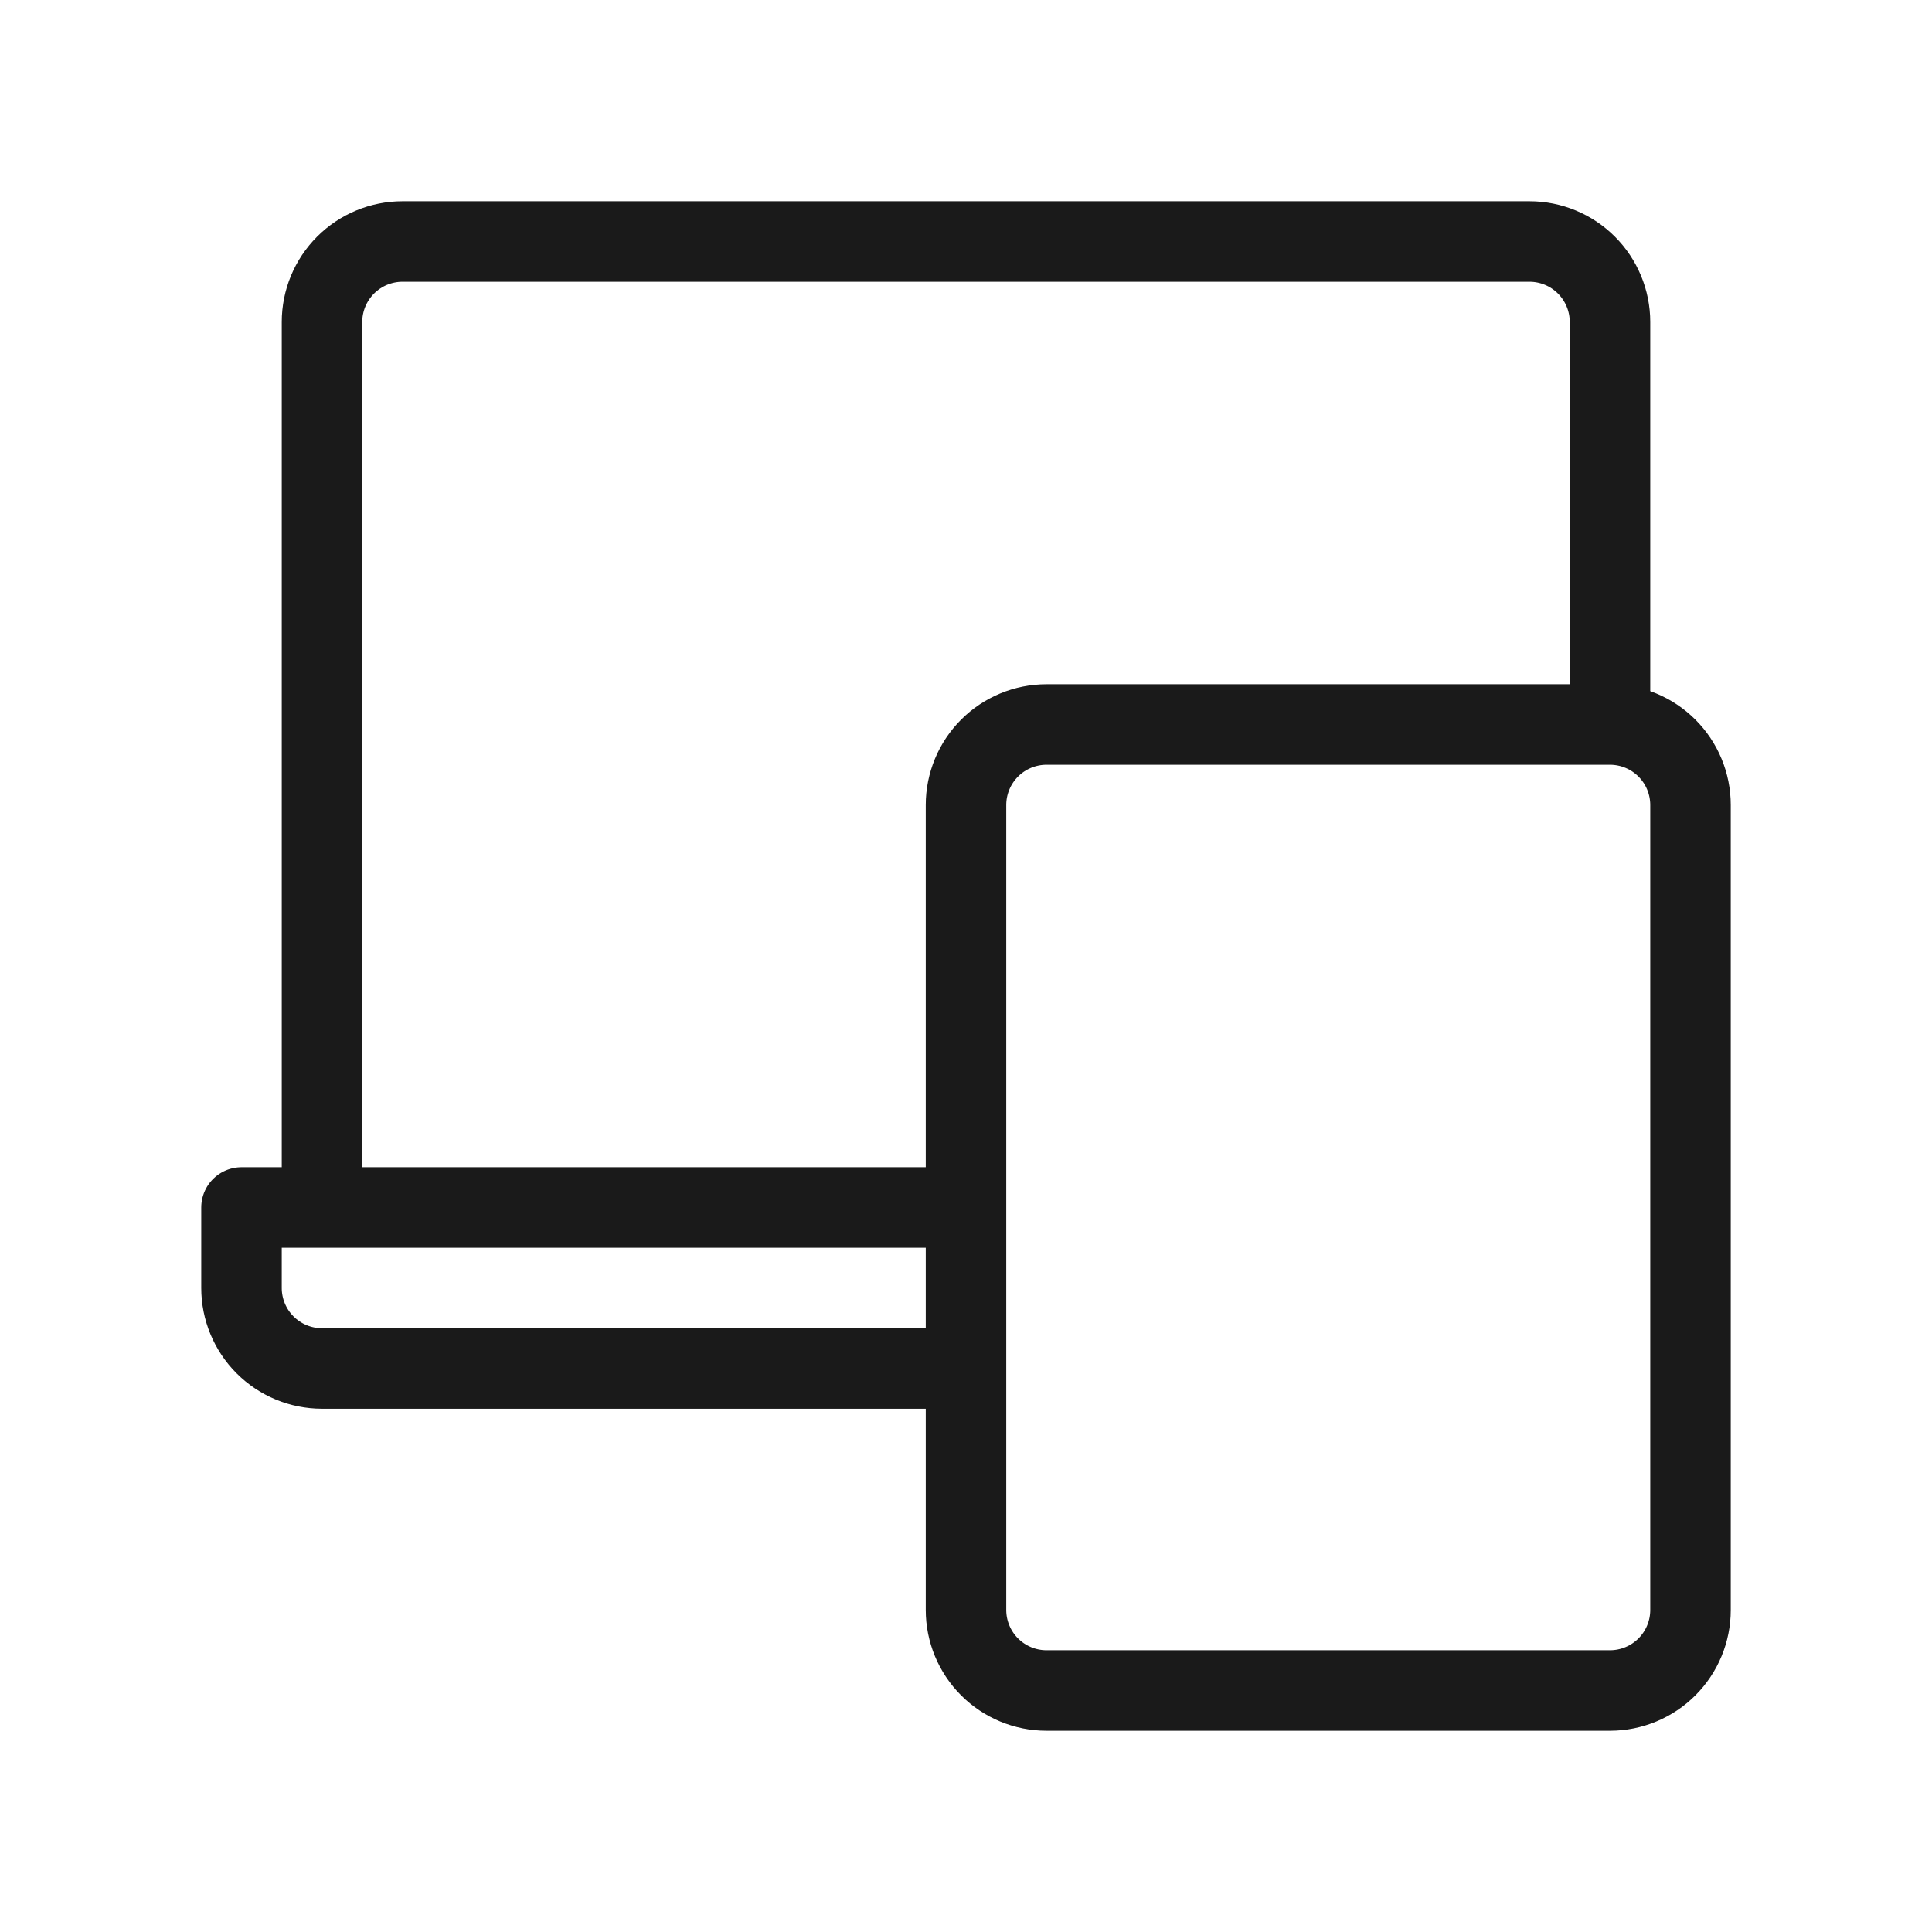 <svg width="48" height="48" viewBox="0 0 48 48" fill="none" xmlns="http://www.w3.org/2000/svg">
<path d="M24 20V40C24 40.53 24.211 41.039 24.586 41.414C24.961 41.789 25.47 42 26 42H40C40.53 42 41.039 41.789 41.414 41.414C41.789 41.039 42 40.53 42 40V20C42 19.47 41.789 18.961 41.414 18.586C41.039 18.211 40.53 18 40 18M24 20C24 19.47 24.211 18.961 24.586 18.586C24.961 18.211 25.47 18 26 18H40M24 20V30M40 18V8C40 7.47 39.789 6.961 39.414 6.586C39.039 6.211 38.53 6 38 6H10C9.47 6 8.961 6.211 8.586 6.586C8.211 6.961 8 7.47 8 8V30H24M24 30V34H8C7.47 34 6.961 33.789 6.586 33.414C6.211 33.039 6 32.53 6 32V30H24ZM36 18H30" stroke="#1A1A1A" stroke-width="2" stroke-linecap="round" stroke-linejoin="round"/>
</svg>

